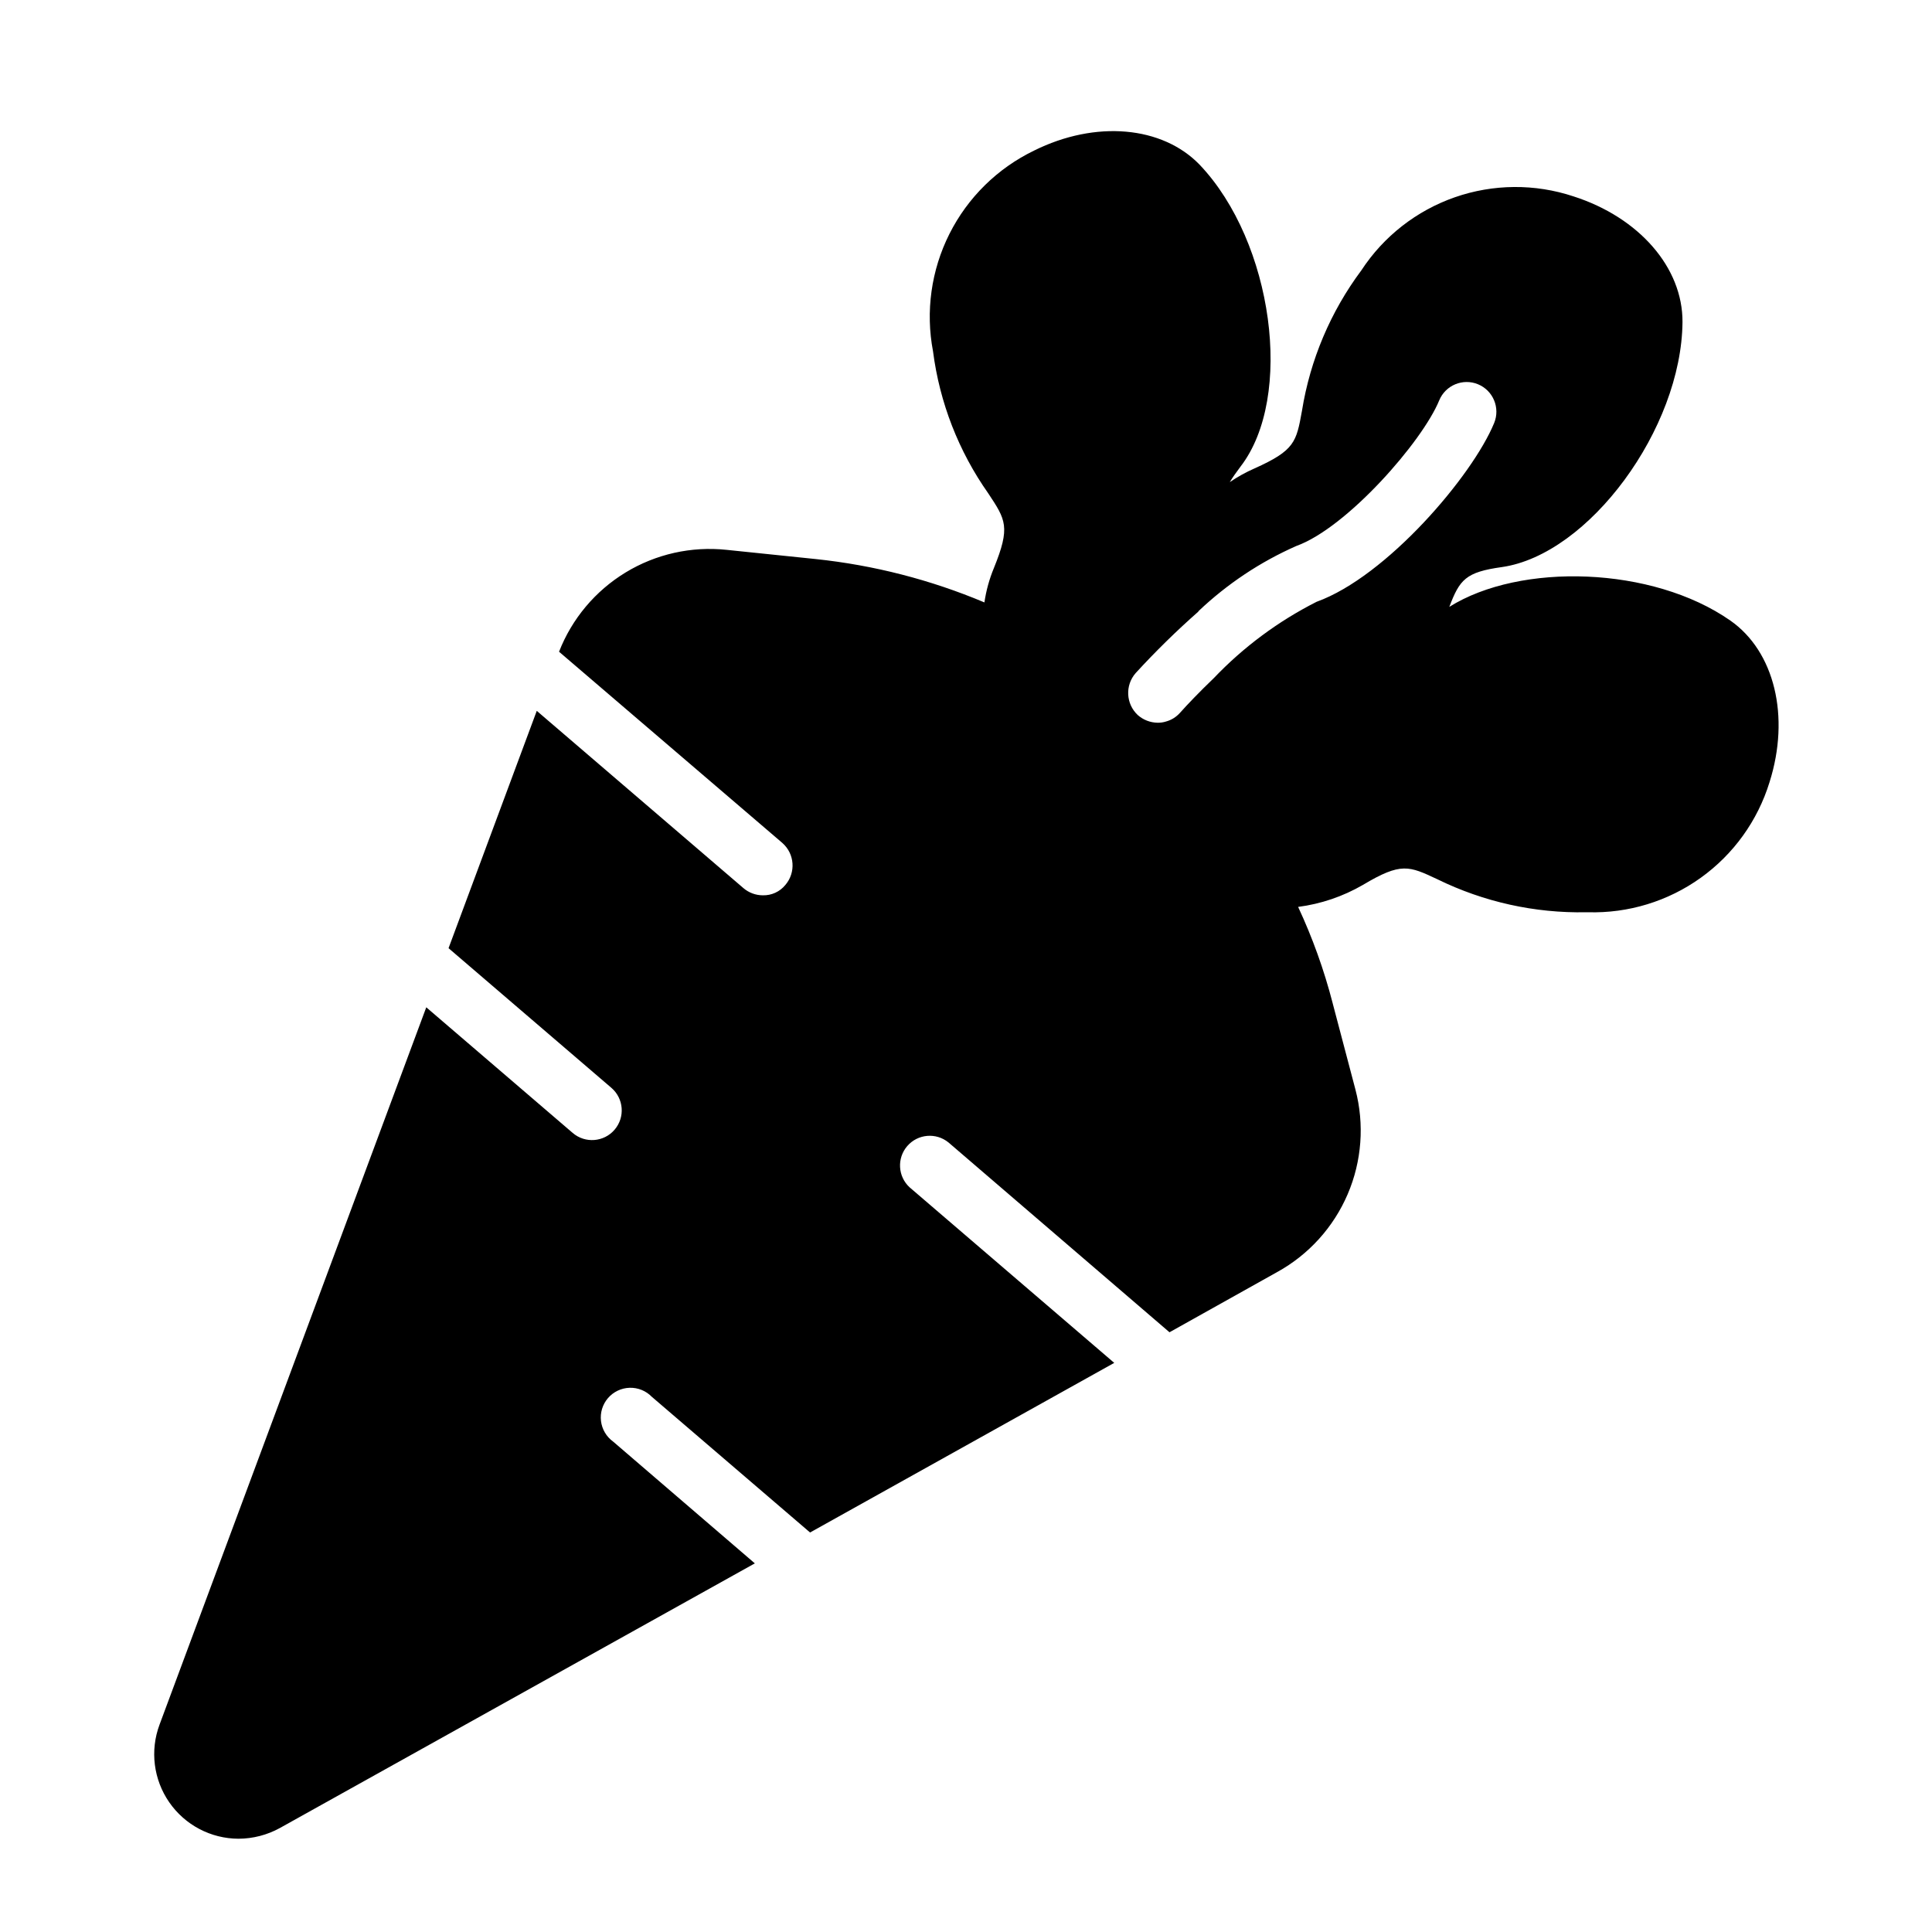 <?xml version="1.0" encoding="UTF-8"?>
<!-- Uploaded to: ICON Repo, www.svgrepo.com, Generator: ICON Repo Mixer Tools -->
<svg fill="#000000" width="800px" height="800px" version="1.1" viewBox="144 144 512 512" xmlns="http://www.w3.org/2000/svg">
 <path d="m602.55 308.45c-20.625-14.406-55.656-15.43-74.469-3.621 2.754-7.242 4.328-9.211 13.934-10.547 23.066-3.305 47.625-36.684 47.863-64.945 0.078-14.406-11.492-27.711-28.891-33.297h-0.004c-10.219-3.391-21.27-3.305-31.438 0.238-10.164 3.547-18.871 10.352-24.77 19.363-8.172 10.957-13.574 23.734-15.742 37.234-1.496 8.266-1.891 10.469-12.594 15.273v-0.004c-2.285 1.004-4.473 2.219-6.535 3.621 0.707-1.18 1.652-2.519 2.832-4.094 14.25-18.422 8.66-59.512-10.785-79.98-9.918-10.312-27.629-11.887-43.926-3.777h0.004c-9.699 4.688-17.578 12.441-22.418 22.066-4.84 9.621-6.367 20.57-4.348 31.148 1.746 13.547 6.773 26.465 14.641 37.629 4.644 7.008 5.902 8.895 1.496 19.758-1.215 2.93-2.062 5.996-2.519 9.133-14.258-6.004-29.324-9.875-44.711-11.492l-23.617-2.441c-9.34-0.988-18.742 1.117-26.766 5.996-8.02 4.879-14.219 12.258-17.633 21.004l59.199 50.695-0.004 0.004c3.25 2.863 3.598 7.805 0.789 11.098-1.457 1.797-3.668 2.816-5.984 2.754-1.875-0.004-3.688-0.672-5.117-1.887l-54.789-46.996-23.379 62.895 43.141 37c3.305 2.828 3.691 7.797 0.863 11.102-2.824 3.301-7.793 3.691-11.098 0.863l-38.809-33.297-70.691 190.11c-2.559 6.867-1.594 14.555 2.582 20.578 4.172 6.023 11.027 9.629 18.355 9.648 3.828-0.016 7.59-0.988 10.945-2.832l125.88-70.141-37.551-32.273c-1.793-1.293-2.957-3.273-3.219-5.465-0.258-2.188 0.414-4.387 1.852-6.059 1.441-1.672 3.516-2.664 5.719-2.734 2.207-0.07 4.34 0.789 5.879 2.371l41.957 35.977 80.609-44.949-54.234-46.527c-3.125-2.883-3.394-7.731-0.609-10.941 2.789-3.215 7.625-3.633 10.922-0.945l58.566 50.301 28.574-15.98v0.004c8.336-4.609 14.895-11.863 18.645-20.617s4.473-18.508 2.059-27.719l-6.062-22.984h0.004c-2.262-8.738-5.32-17.25-9.133-25.43 6.051-0.785 11.883-2.766 17.16-5.824 10.156-6.062 12.203-5.039 19.758-1.496 12.266 6.012 25.785 9.008 39.441 8.738h0.473c10.684 0.305 21.176-2.898 29.863-9.129 8.688-6.227 15.094-15.133 18.234-25.352 5.508-17.395 1.336-34.637-10.391-42.824zm-109.66-4.957c-10.16 5.144-19.375 11.988-27.234 20.23-3.856 3.699-7.086 7.086-8.973 9.211h-0.004c-0.988 1.102-2.269 1.895-3.699 2.281-0.711 0.223-1.457 0.328-2.203 0.316-1.949-0.027-3.82-0.754-5.273-2.047-3.141-2.949-3.383-7.856-0.551-11.102 5.242-5.719 10.789-11.16 16.609-16.293l0.078-0.156c7.582-7.191 16.34-13.023 25.898-17.242 13.383-4.801 33.379-27.629 37.863-38.574 1.652-4.019 6.254-5.941 10.273-4.289 4.023 1.652 5.941 6.254 4.293 10.273-5.75 14.012-28.5 40.699-47.078 47.391z"/>
</svg>